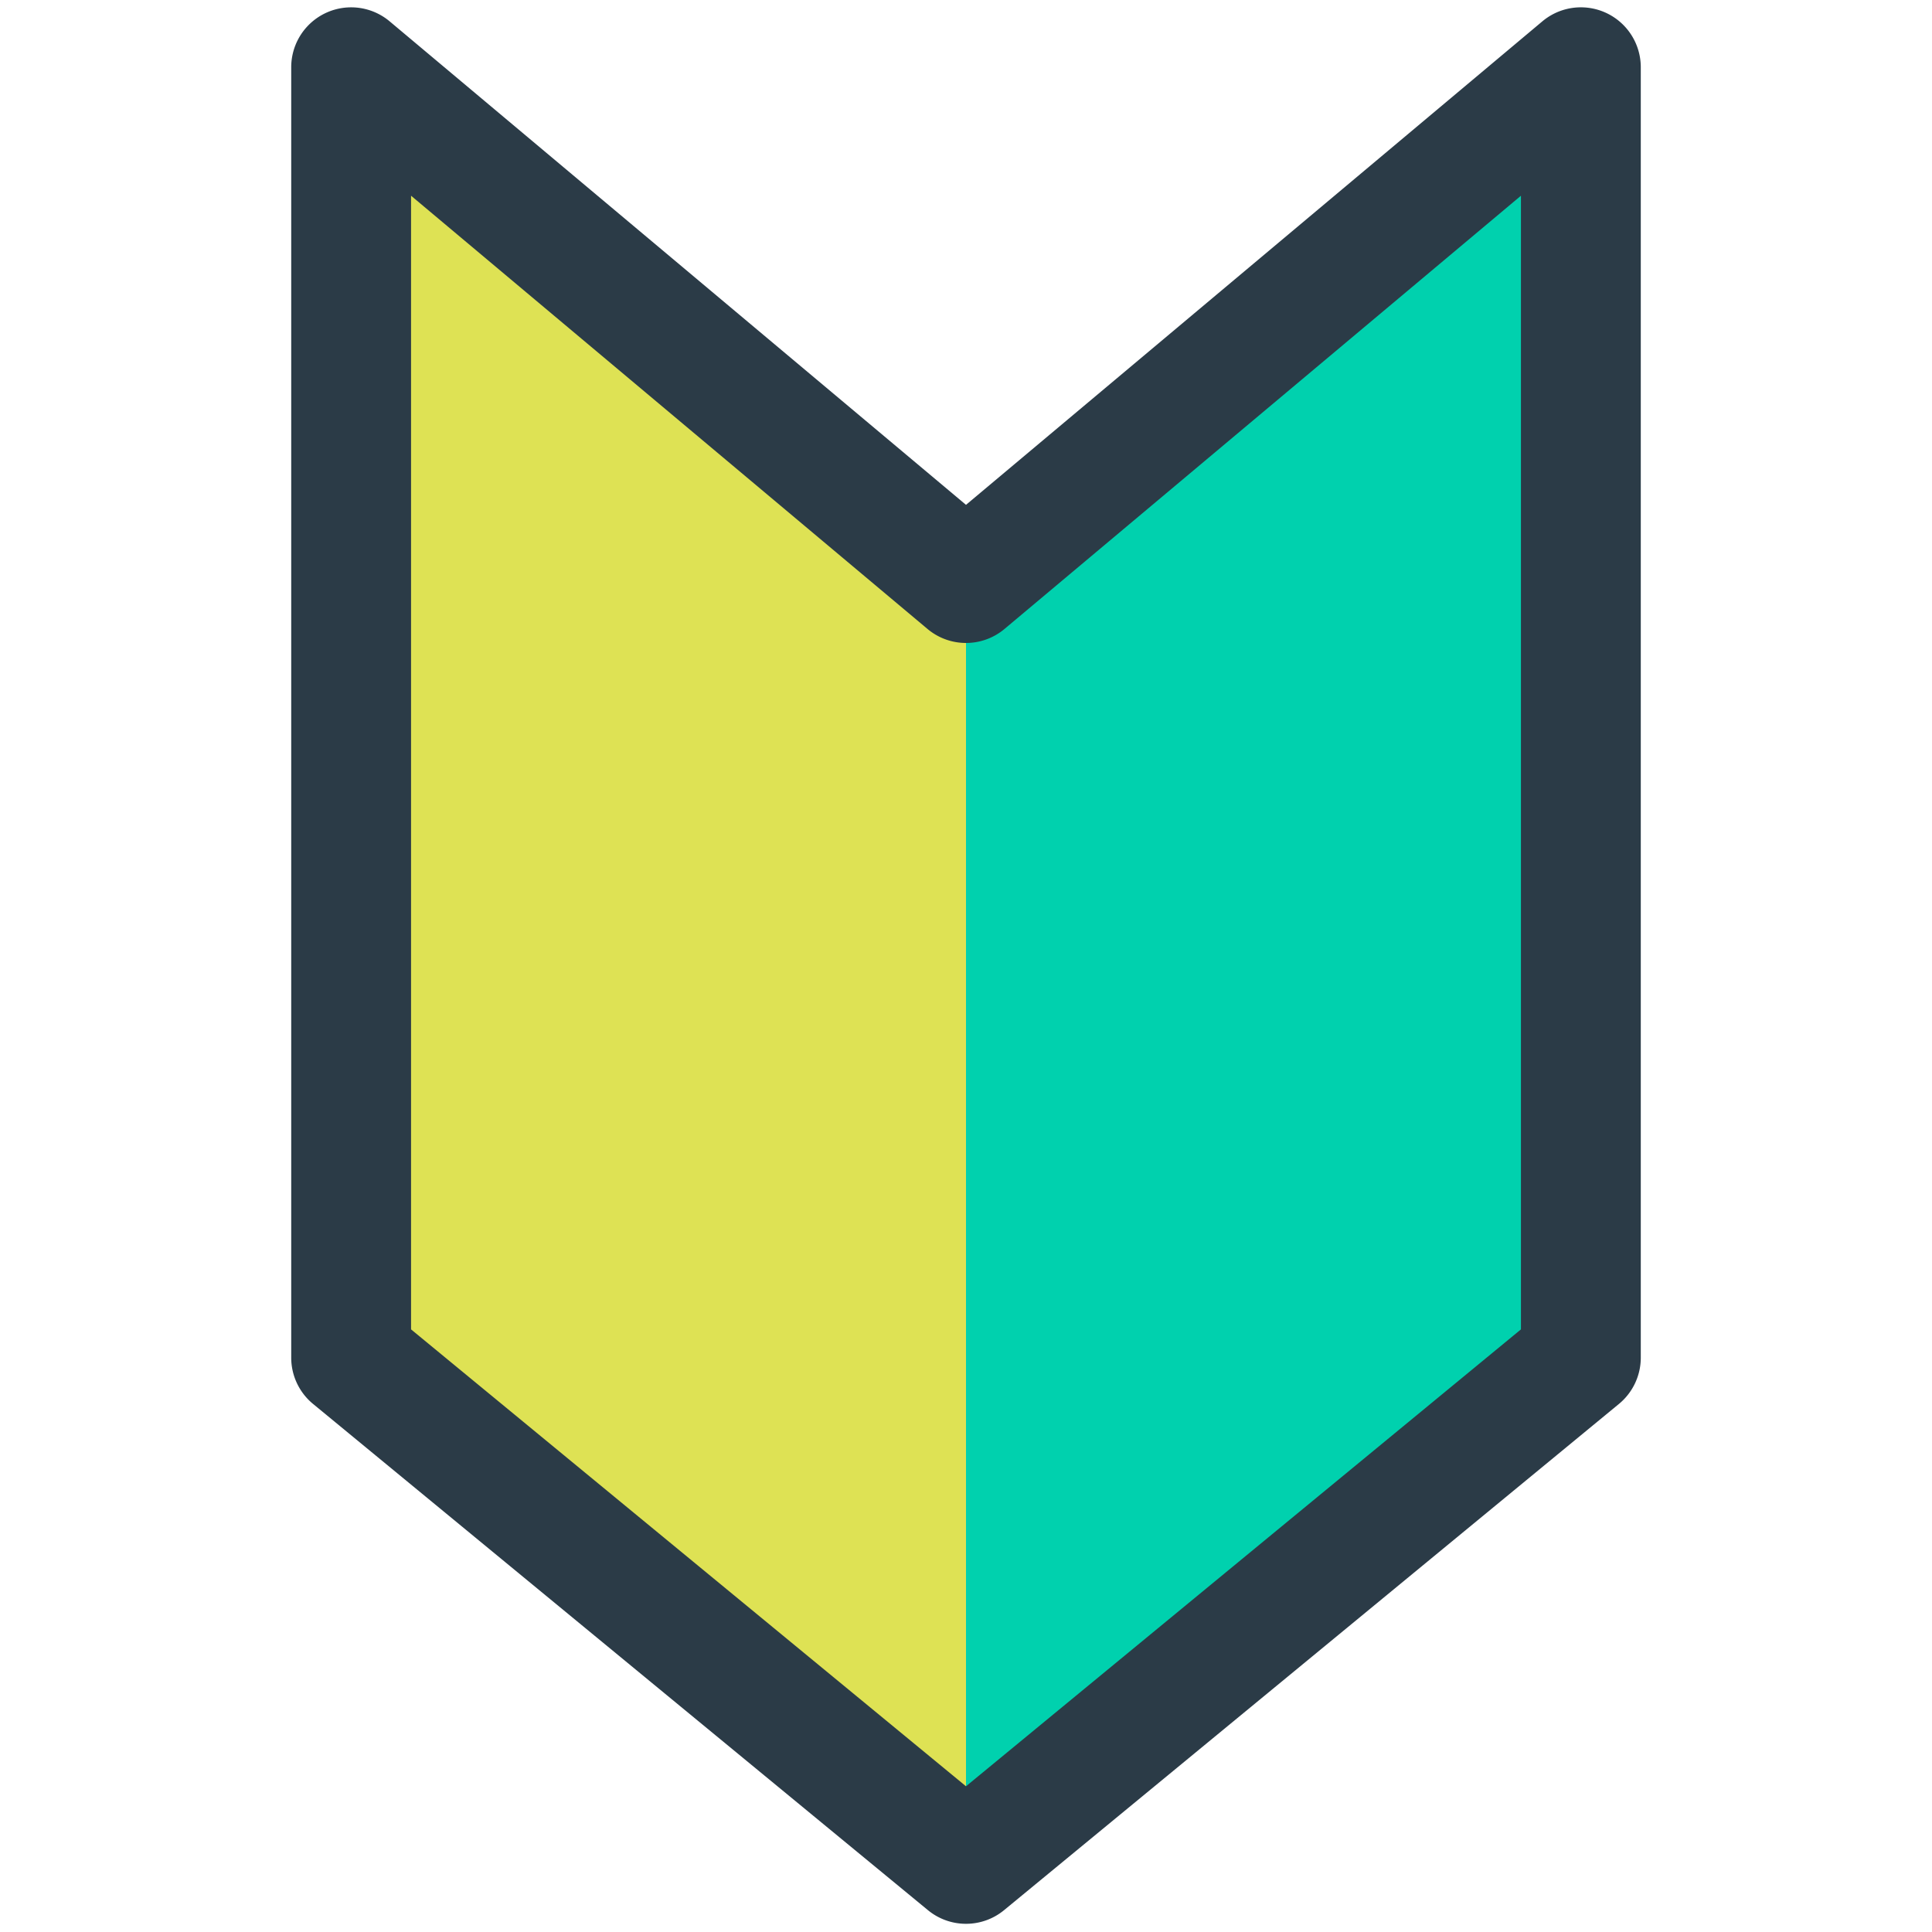 <?xml version="1.0" encoding="utf-8"?><!-- Uploaded to: SVG Repo, www.svgrepo.com, Generator: SVG Repo Mixer Tools -->
<svg width="800px" height="800px" viewBox="0 0 512 512" xmlns="http://www.w3.org/2000/svg" xmlns:xlink="http://www.w3.org/1999/xlink" aria-hidden="true" role="img" class="iconify iconify--fxemoji" preserveAspectRatio="xMidYMid meet"><path fill="#DEE254" d="M256 493.949L97.703 364.844a17.589 17.589 0 0 1-4.648-11.913V40.599c0-8.042 9.902-11.865 15.307-5.91L256 154.514v339.435z"></path><path fill="#00D1AE" d="M256 493.949l158.297-129.105a17.589 17.589 0 0 0 4.648-11.913V40.599c0-8.042-9.902-11.865-15.307-5.91L256 154.514v339.435z"></path><path fill="#2B3B47" d="M256 509.828a15.853 15.853 0 0 1-10.093-3.62L82.962 372.054a15.879 15.879 0 0 1-5.786-12.259V17.822A15.88 15.88 0 0 1 103.26 5.657L256 133.788L408.74 5.657a15.877 15.877 0 0 1 26.084 12.165v341.973c0 4.746-2.123 9.242-5.786 12.259L266.093 506.208a15.853 15.853 0 0 1-10.093 3.62zM108.934 352.3L256 473.381L403.066 352.3V51.869l-136.861 114.81a15.877 15.877 0 0 1-20.41 0L108.934 51.869V352.3z"></path></svg>